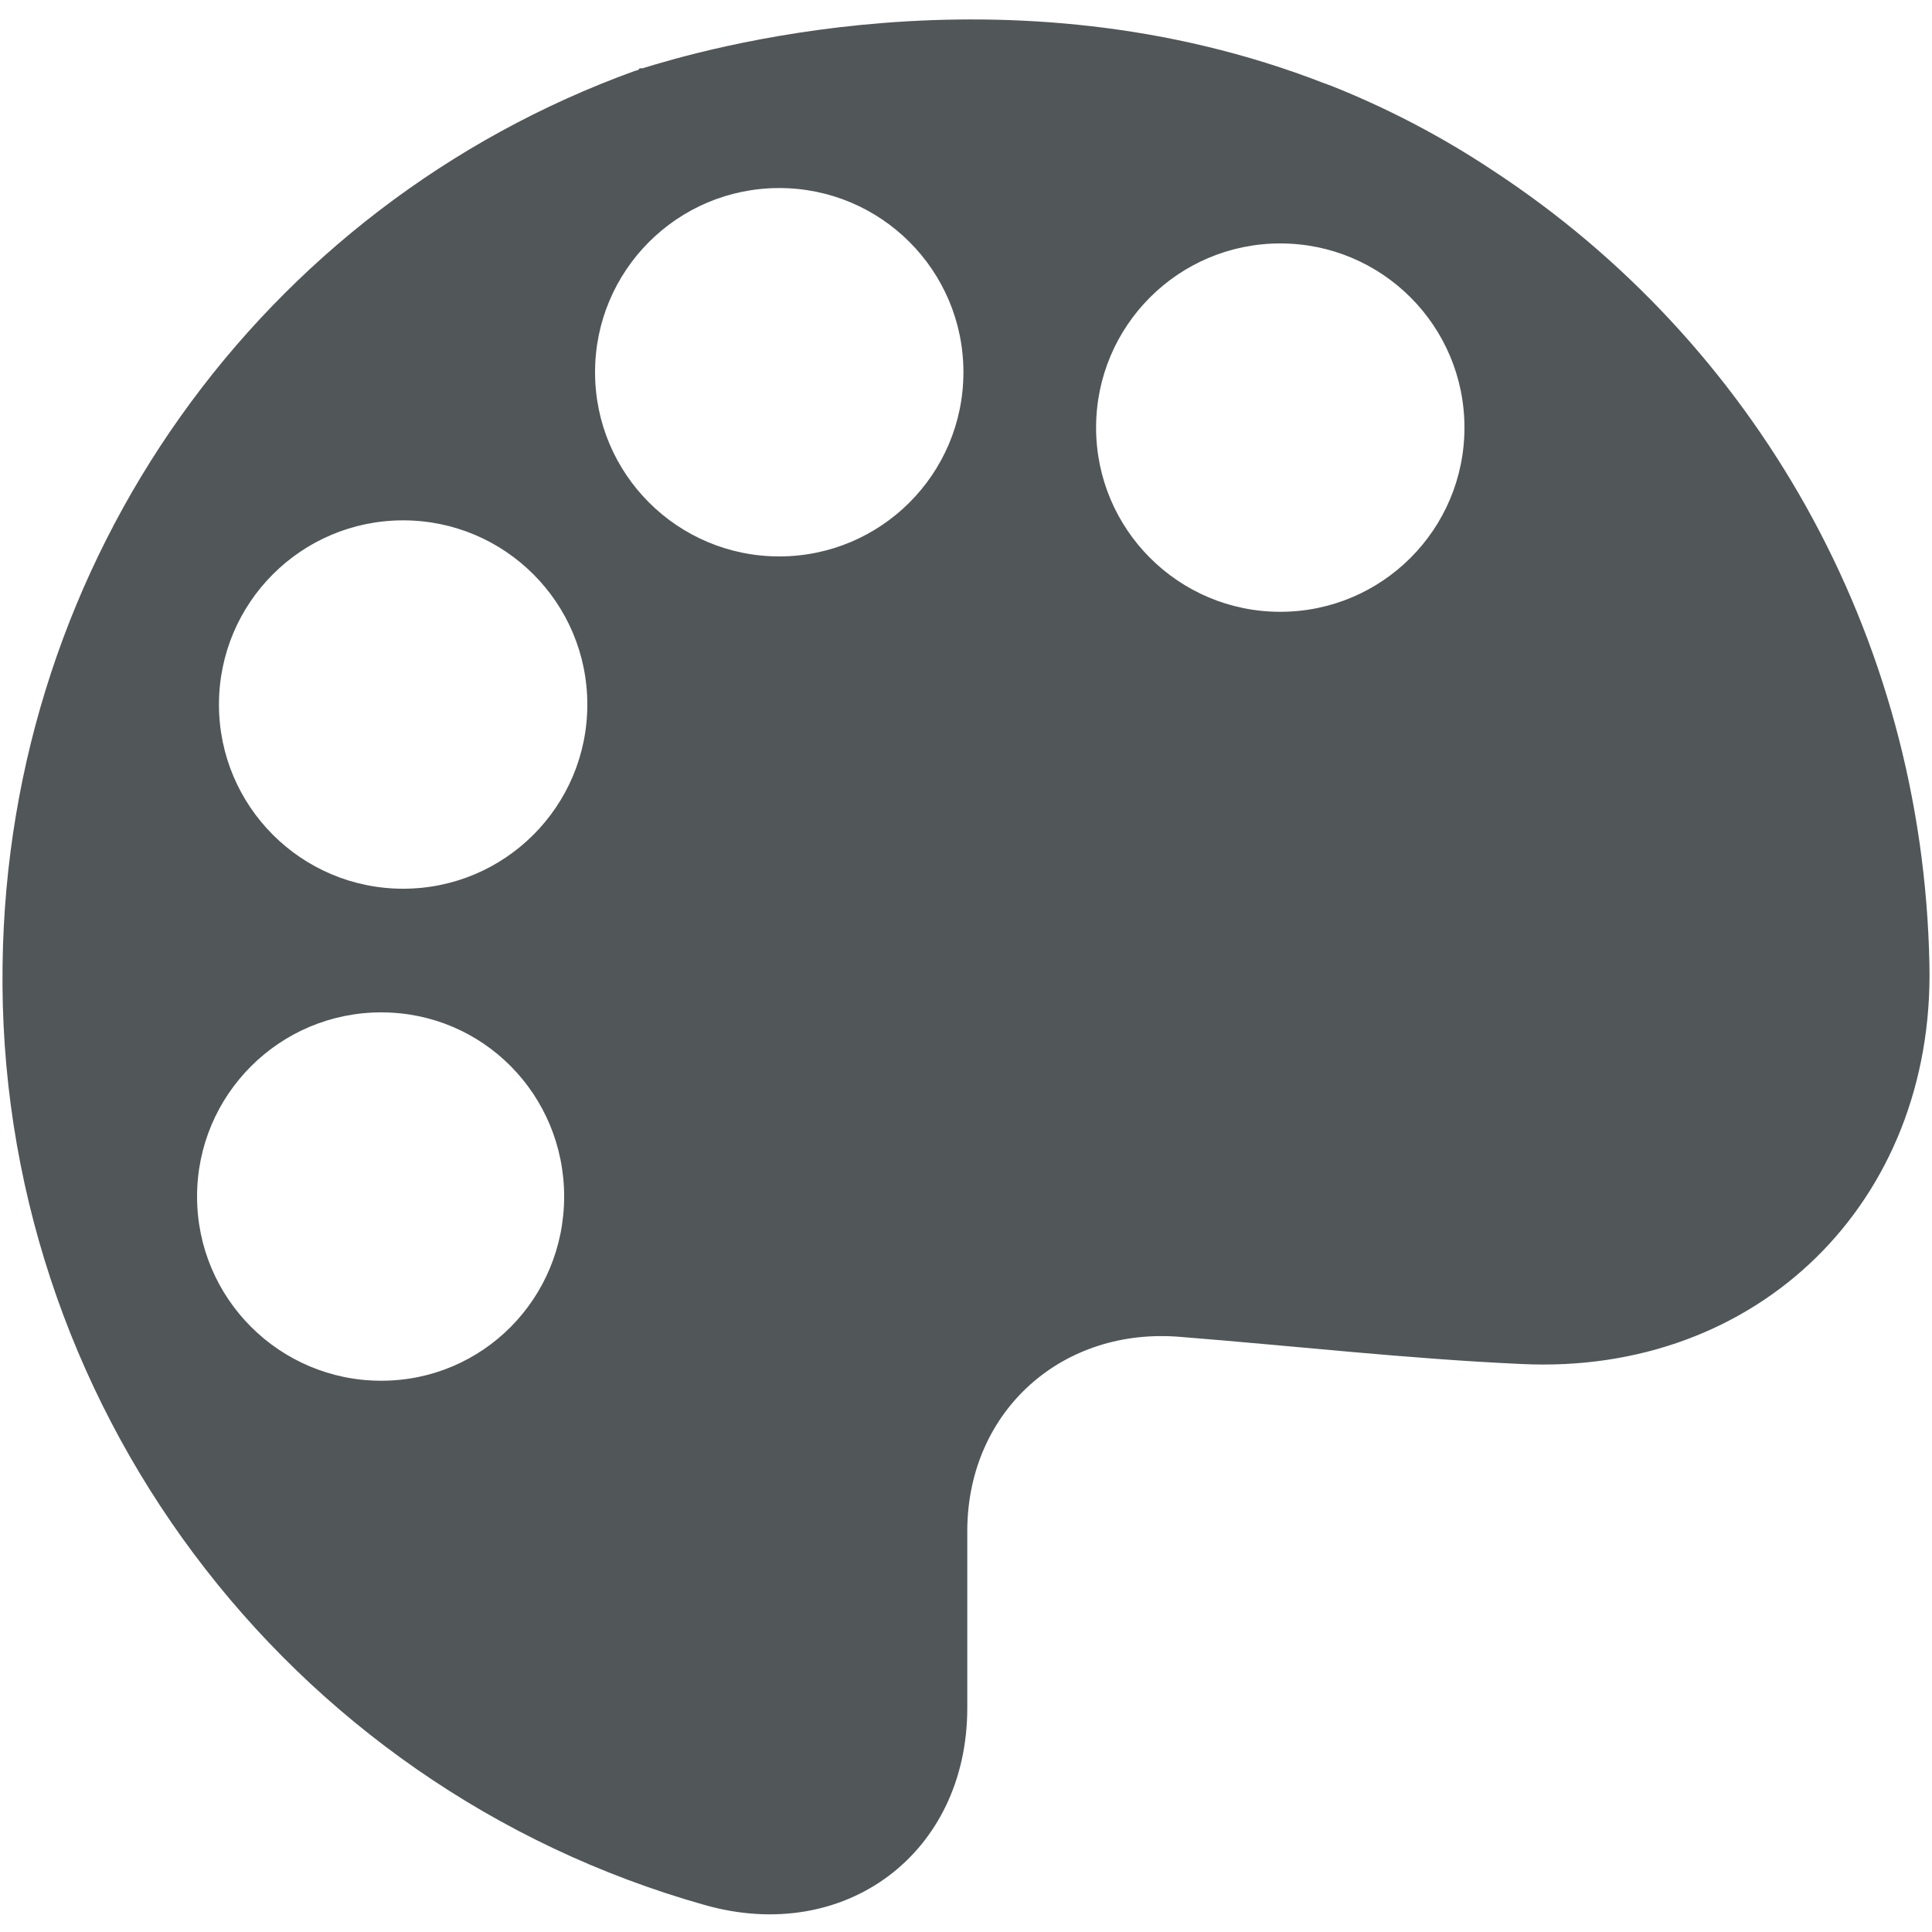 <?xml version="1.0" encoding="utf-8"?>
<!-- Generator: Adobe Illustrator 26.4.1, SVG Export Plug-In . SVG Version: 6.00 Build 0)  -->
<svg version="1.1" id="Layer_1" xmlns="http://www.w3.org/2000/svg" xmlns:xlink="http://www.w3.org/1999/xlink" x="0px" y="0px"
	 viewBox="0 0 150 150" style="enable-background:new 0 0 150 150;" xml:space="preserve">
<style type="text/css">
	.st0{fill:#515659;}
	.st1{display:none;fill:#515659;}
</style>
<g id="предложка_00000032642430942780146010000014944598312403166888_">
	<path class="st0" d="M-384,298.2l20.7-16.5c3-2.4,7.3-1.9,9.6,1.1l76.4,95.7c2.4,3,1.9,7.3-1.1,9.6l-20.7,16.5
		c-3,2.4-7.3,1.9-9.6-1.1l-76.4-95.7C-387.5,304.9-387,300.6-384,298.2z"/>
	<path class="st0" d="M-261.9,425.8c0.2,2.3-2,4.1-4.2,3.4l-14.9-4.7l-13.6-4.3c-2.5-0.8-3.1-4-1-5.6l13-10.4l13-10.4
		c2-1.6,5.1-0.3,5.3,2.3l1.1,14.2L-261.9,425.8z"/>
</g>
<path id="не_веган_00000158732676621886531100000017349110199993964446_" class="st0" d="M-714,283.7l15.2,15.1
	c5.1,5.1,5.1,13.3,0,18.3l-37.3,37.3l37.3,37.3c5.1,5.1,5.1,13.3,0,18.3l-15.2,15.1c-5.1,5.1-13.3,5.1-18.3,0l-37.3-37.3l-37.3,37.3
	c-5.1,5.1-13.3,5.1-18.3,0l-15.2-15.1c-5.1-5.1-5.1-13.3,0-18.3l37.3-37.3l-37.3-37.3c-5.1-5.1-5.1-13.3,0-18.3l15.2-15.1
	c5.1-5.1,13.3-5.1,18.3,0l37.3,37.3l37.3-37.3C-727.3,278.6-719.1,278.6-714,283.7z"/>
<path id="праздники_00000145055318934698661790000011972982365700178321_" class="st1" d="M78.6,2.5l15.4,35
	c0.7,1.6,2.3,2.5,4,2.3l38-4.1c3.4-0.4,5.6,3.5,3.6,6.2L117,72.7c-1,1.4-1,3.2,0,4.6l22.6,30.9c2,2.7-0.2,6.6-3.6,6.2l-38-4.1
	c-1.7-0.2-3.3,0.8-4,2.3l-15.4,35c-1.4,3.1-5.8,3.1-7.2,0l-15.4-35c-0.7-1.6-2.3-2.5-4-2.3l-38,4.1c-3.4,0.4-5.6-3.4-3.6-6.2
	L33,77.4c1-1.4,1-3.2,0-4.6L10.4,41.9c-2-2.7,0.2-6.6,3.6-6.2l38,4.1c1.7,0.2,3.3-0.8,4-2.3l15.4-35C72.8-0.6,77.2-0.6,78.6,2.5z"/>
<g id="инфо_00000149340046923705574040000013191701050551330751_">
	<path class="st0" d="M-313.8,149.1h-24.8c-4.2,0-7.7-3.4-7.7-7.7v-83c0-4.2,3.4-7.7,7.7-7.7h24.8c4.2,0,7.7,3.4,7.7,7.7v83
		C-306.1,145.6-309.6,149.1-313.8,149.1z"/>
	<circle class="st0" cx="-326.2" cy="19.8" r="20.1"/>
</g>
<g id="забота_о_животных_00000125594957356066971600000005708939345250246025_">
	<path class="st0" d="M-505.5,140.5c-1,0.2-2,0.3-3,0.5c-2.2,0.3-4.4,0.1-6.6-0.4c-1.7-0.4-3.5-1-5-1.5c-3.6-1.2-7-2.8-10.5-4.2
		c-4-1.6-8.1-1.8-12.2-0.3c-3.6,1.3-7.2,2.6-10.8,3.9c-5.7,2.1-11.4,2.6-17.2,0.8c-8.1-2.5-13.5-10.6-13.5-19.8
		c-0.1-24.7,18.4-57.9,53-55.2c8,0.6,14.9,4.4,21.2,9.8c11.1,9.6,19,21.7,22.2,37.1C-484.9,126.2-491.8,137.6-505.5,140.5z"/>
	<path class="st0" d="M-540.6,41.6c-0.9,9.5-6.4,16.5-14.1,17.3c-4.2,0.5-8.2-0.8-11.8-3.4c-8.3-6.2-12.7-19.3-10.1-30.1
		c3.2-13.1,16.5-17.7,26.4-9C-543.5,22.3-539.8,32.1-540.6,41.6z"/>
	<path class="st0" d="M-574.4,77.6c-1.6,7.8-8.2,12.7-15.5,11.3c-11.7-2.1-21.3-15.2-20.9-28.3c0.3-9.5,7.6-16,16-14.4
		c11.6,2.2,21.1,15.2,20.6,28.2C-574.1,75.5-574.3,76.6-574.4,77.6z"/>
	<path class="st0" d="M-531,41.6c0.9,9.5,6.4,16.5,14.1,17.3c4.2,0.5,8.2-0.8,11.8-3.4c8.4-6.2,12.7-19.3,10.1-30.1
		c-3.2-13.1-16.5-17.7-26.4-9C-528.1,22.3-531.8,32.1-531,41.6z"/>
	<path class="st0" d="M-497.3,77.6c1.6,7.8,8.2,12.7,15.5,11.3c11.6-2.1,21.3-15.2,20.9-28.3c-0.3-9.5-7.6-16-16-14.4
		c-11.6,2.2-21.1,15.2-20.6,28.2C-497.5,75.5-497.4,76.6-497.3,77.6z"/>
</g>
<path id="творчество" class="st0" d="M116,13.3c-4.2-2.8-8.5-5-12.8-6.7c-0.1,0-0.2-0.1-0.3-0.1
	c-24.8-9.7-48.8-2.5-53-1.2c0,0-0.1,0-0.1,0c-0.1,0-0.2,0-0.2,0.1c-0.2,0.1-0.3,0.1-0.3,0.1C20.3,16,0.6,43.4,0.2,74.9
	c-0.5,33.8,21.9,63.8,54.5,73c10.9,3.1,20.4-4,20.4-15.3c0-4.6,0-9.3,0-13.9c0.1-9.2,7.4-15.7,16.6-14.9c8.8,0.7,17.6,1.7,26.4,2.1
	c18.4,0.9,32.1-12.6,31.7-31C149.3,49.1,136.1,26.5,116,13.3z M29.6,107.2c-7.9,0-14.3-6.4-14.3-14.3c0-7.9,6.4-14.3,14.3-14.3
	S43.8,85,43.8,92.9S37.5,107.2,29.6,107.2z M31.3,69C23.4,69,17,62.6,17,54.7s6.4-14.3,14.3-14.3c7.9,0,14.3,6.4,14.3,14.3
	C45.6,62.6,39.2,69,31.3,69z M60.5,43.2c-7.9,0-14.3-6.4-14.3-14.3c0-7.9,6.4-14.3,14.3-14.3c7.9,0,14.3,6.4,14.3,14.3
	S68.4,43.2,60.5,43.2z M99.4,47.5c-7.9,0-14.3-6.4-14.3-14.3s6.4-14.3,14.3-14.3s14.3,6.4,14.3,14.3S107.3,47.5,99.4,47.5z"/>
<g>
	<path class="st0" d="M-500,368.4v3.4c0,1.7-1.4,3.1-3.1,3.1h-13c0-3.2,0-6.4,0-9.5h13C-501.4,365.3-500,366.7-500,368.4z"/>
	<path class="st0" d="M-516,374.9h-37.8c-1.7,0-3.1-1.4-3.1-3.1v-3.4c0-1.7,1.4-3.1,3.1-3.1h37.8c0-10.9,0-21.8,0.1-32.7
		c0.1-10.8-3.6-20-13.9-27.2c-0.3-0.2-0.5-0.4-0.7-0.6c-2.3-1.9-3.3-4-3.3-6.7c0.1-9.5-0.1-19,0-28.5c0-1.9-0.8-3.2-2.9-4
		c-6.9-2.5-13.7-2.5-20.5,0.1c-2,0.8-2.8,2-2.8,3.8c0.1,9-0.1,17.9,0.2,26.8c0.2,4.2-1.3,7.4-5.1,10.1c-9.3,6.7-12.7,15.2-12.5,25.1
		c0.3,13.3,0.2,26.6,0.2,39.9c0,14.5,0.1,18.6,0.2,33c0,3.6,1.1,5,5.3,6.1c1.3,0.4,2.8,0.7,4.2,0.9c10.6,1.5,21.3,1.4,32,1.1
		c4.6-0.1,9.2-0.8,13.6-1.7c5-1,6.2-2.7,6.2-6.7C-515.9,391.1-516,388.2-516,374.9z M-564.5,341.5c9.4-10.9,2.6-13.5-1.3-16
		c-2.2-1.4,1-2.7,6.3-2.7c9.5,0,16.8,11.5,10.4,18.6c-0.1,0.1-0.2,0.2-0.3,0.3c-6.9,7.5-4.6,13.4-2.7,16.2c0.3,0.5-0.1,1-0.7,0.8
		C-558.3,357.2-571.8,350-564.5,341.5z"/>
</g>
<path class="st0" d="M-769.6,0.9c-41.1,0-74.5,33.3-74.5,74.5s33.3,74.5,74.5,74.5s74.5-33.3,74.5-74.5S-728.4,0.9-769.6,0.9z
	 M-726.2,83c0,3.5-2.8,6.3-6.3,6.3h-23.1v23.1c0,3.5-2.8,6.3-6.3,6.3h-15.3c-3.5,0-6.3-2.8-6.3-6.3V89.3h-23.1
	c-3.5,0-6.3-2.8-6.3-6.3V67.7c0-3.5,2.8-6.3,6.3-6.3h23.1V38.3c0-3.5,2.8-6.3,6.3-6.3h15.3c3.5,0,6.3,2.8,6.3,6.3v23.1h23.1
	c3.5,0,6.3,2.8,6.3,6.3V83z"/>
<g id="uhIpHE.tif">
	<g>
		<path class="st0" d="M-936,345.6c-4.5,12.2-11.6,22.6-20.2,32.2c-11.4,12.7-24,24.1-37.1,35c-1.4,1.1-2.8,2.3-4.1,3.4
			c-0.7,0.6-1.4,1.1-2.2,1.7c0,0-0.1,0.1-0.1,0.1c-2.3,1.5-5.1,2.4-8.1,2.4c-3.3,0-6.3-1.1-8.8-2.9c-0.4-0.3-0.8-0.6-1.2-1
			c0,0,0,0,0,0c-5.7-4.6-11.4-9.3-16.9-14.2c-10.8-9.5-21.2-19.3-30.2-30.6c-6.8-8.5-12.6-17.8-15.8-28.3c-0.8-2.8-1.3-5.7-1.9-8.6
			c0-0.1,0-0.1,0-0.2c-0.1-1.6-0.1-4-0.2-5.7c0-0.1,0-0.1,0-0.2c0.2-1.3,0.4-2.6,0.6-3.9c2.7-18.2,19.2-32.9,37.5-33.5
			c14.2-0.5,25.7,5.1,34.5,16.2c0.3,0.4,0.7,0.9,1,1.4c0.5,0.7,1.6,0.7,2.2,0c0,0,0,0,0,0c10.6-15.3,29.9-21.5,47.2-15.2
			C-940.3,300.9-927.8,323-936,345.6z"/>
	</g>
</g>
<rect y="0" class="st1" width="150" height="150"/>
</svg>
